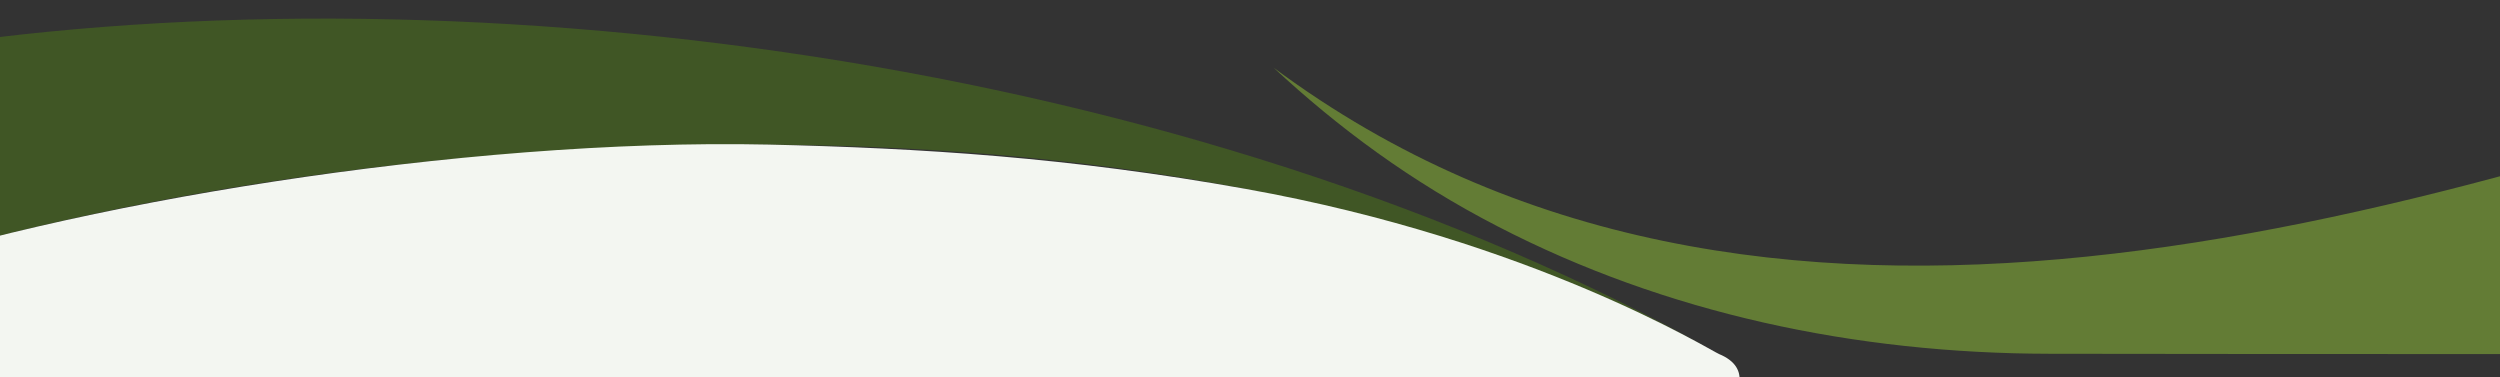 <?xml version="1.0" encoding="utf-8"?>
<!-- Generator: Adobe Illustrator 22.1.0, SVG Export Plug-In . SVG Version: 6.00 Build 0)  -->
<svg version="1.1" id="Livello_1" xmlns="http://www.w3.org/2000/svg" xmlns:xlink="http://www.w3.org/1999/xlink" x="0px" y="0px"
	 viewBox="0 0 913 137.7" style="enable-background:new 0 0 913 137.7;" xml:space="preserve">
<rect x="0" y="0" width="913" height="137.7" fill="#333333" stroke="none"/>
<style type="text/css">
	.st0{opacity:0.9;fill:#425A24;}
	.st1{opacity:0.9;fill:#698436;}
	.st2{fill:#F3F6F1;}
</style>
<path class="st0" d="M627.8,129.3C627.8,129.3,627.8,129.3,627.8,129.3C434.9,20.5,162.4-14.9-41.4,19.4l-29.3,78.1l13.7,5.1
	C125.1,42.3,435.6,21.3,627.8,129.3z"/>
<path class="st1" d="M465.1,24.7c23.6,21.9,50.1,41.6,81.9,58c61.3,31.7,130.4,46.4,201.6,46.5c54.3,0.1,109.3,0.1,164.3,0.1
	c58,0,112.4-45.8,163.9-65.5l19.2-37.4l-22.9-11.8C876.9,80.2,642.7,156.6,465.1,24.7z"/>
<path class="st2" d="M-108,148.8c0-15.5,16.8-34.3,51.1-46.2c80.6-28,225.4-52.2,337.6-49.8C336.2,54.1,390.3,57.4,455,69
	c104.9,18.8,169.3,58.8,172.8,60.3c47.3,19.5-136.4,128.1-338.3,128.1S-108,200-108,148.8z"/>
</svg>

